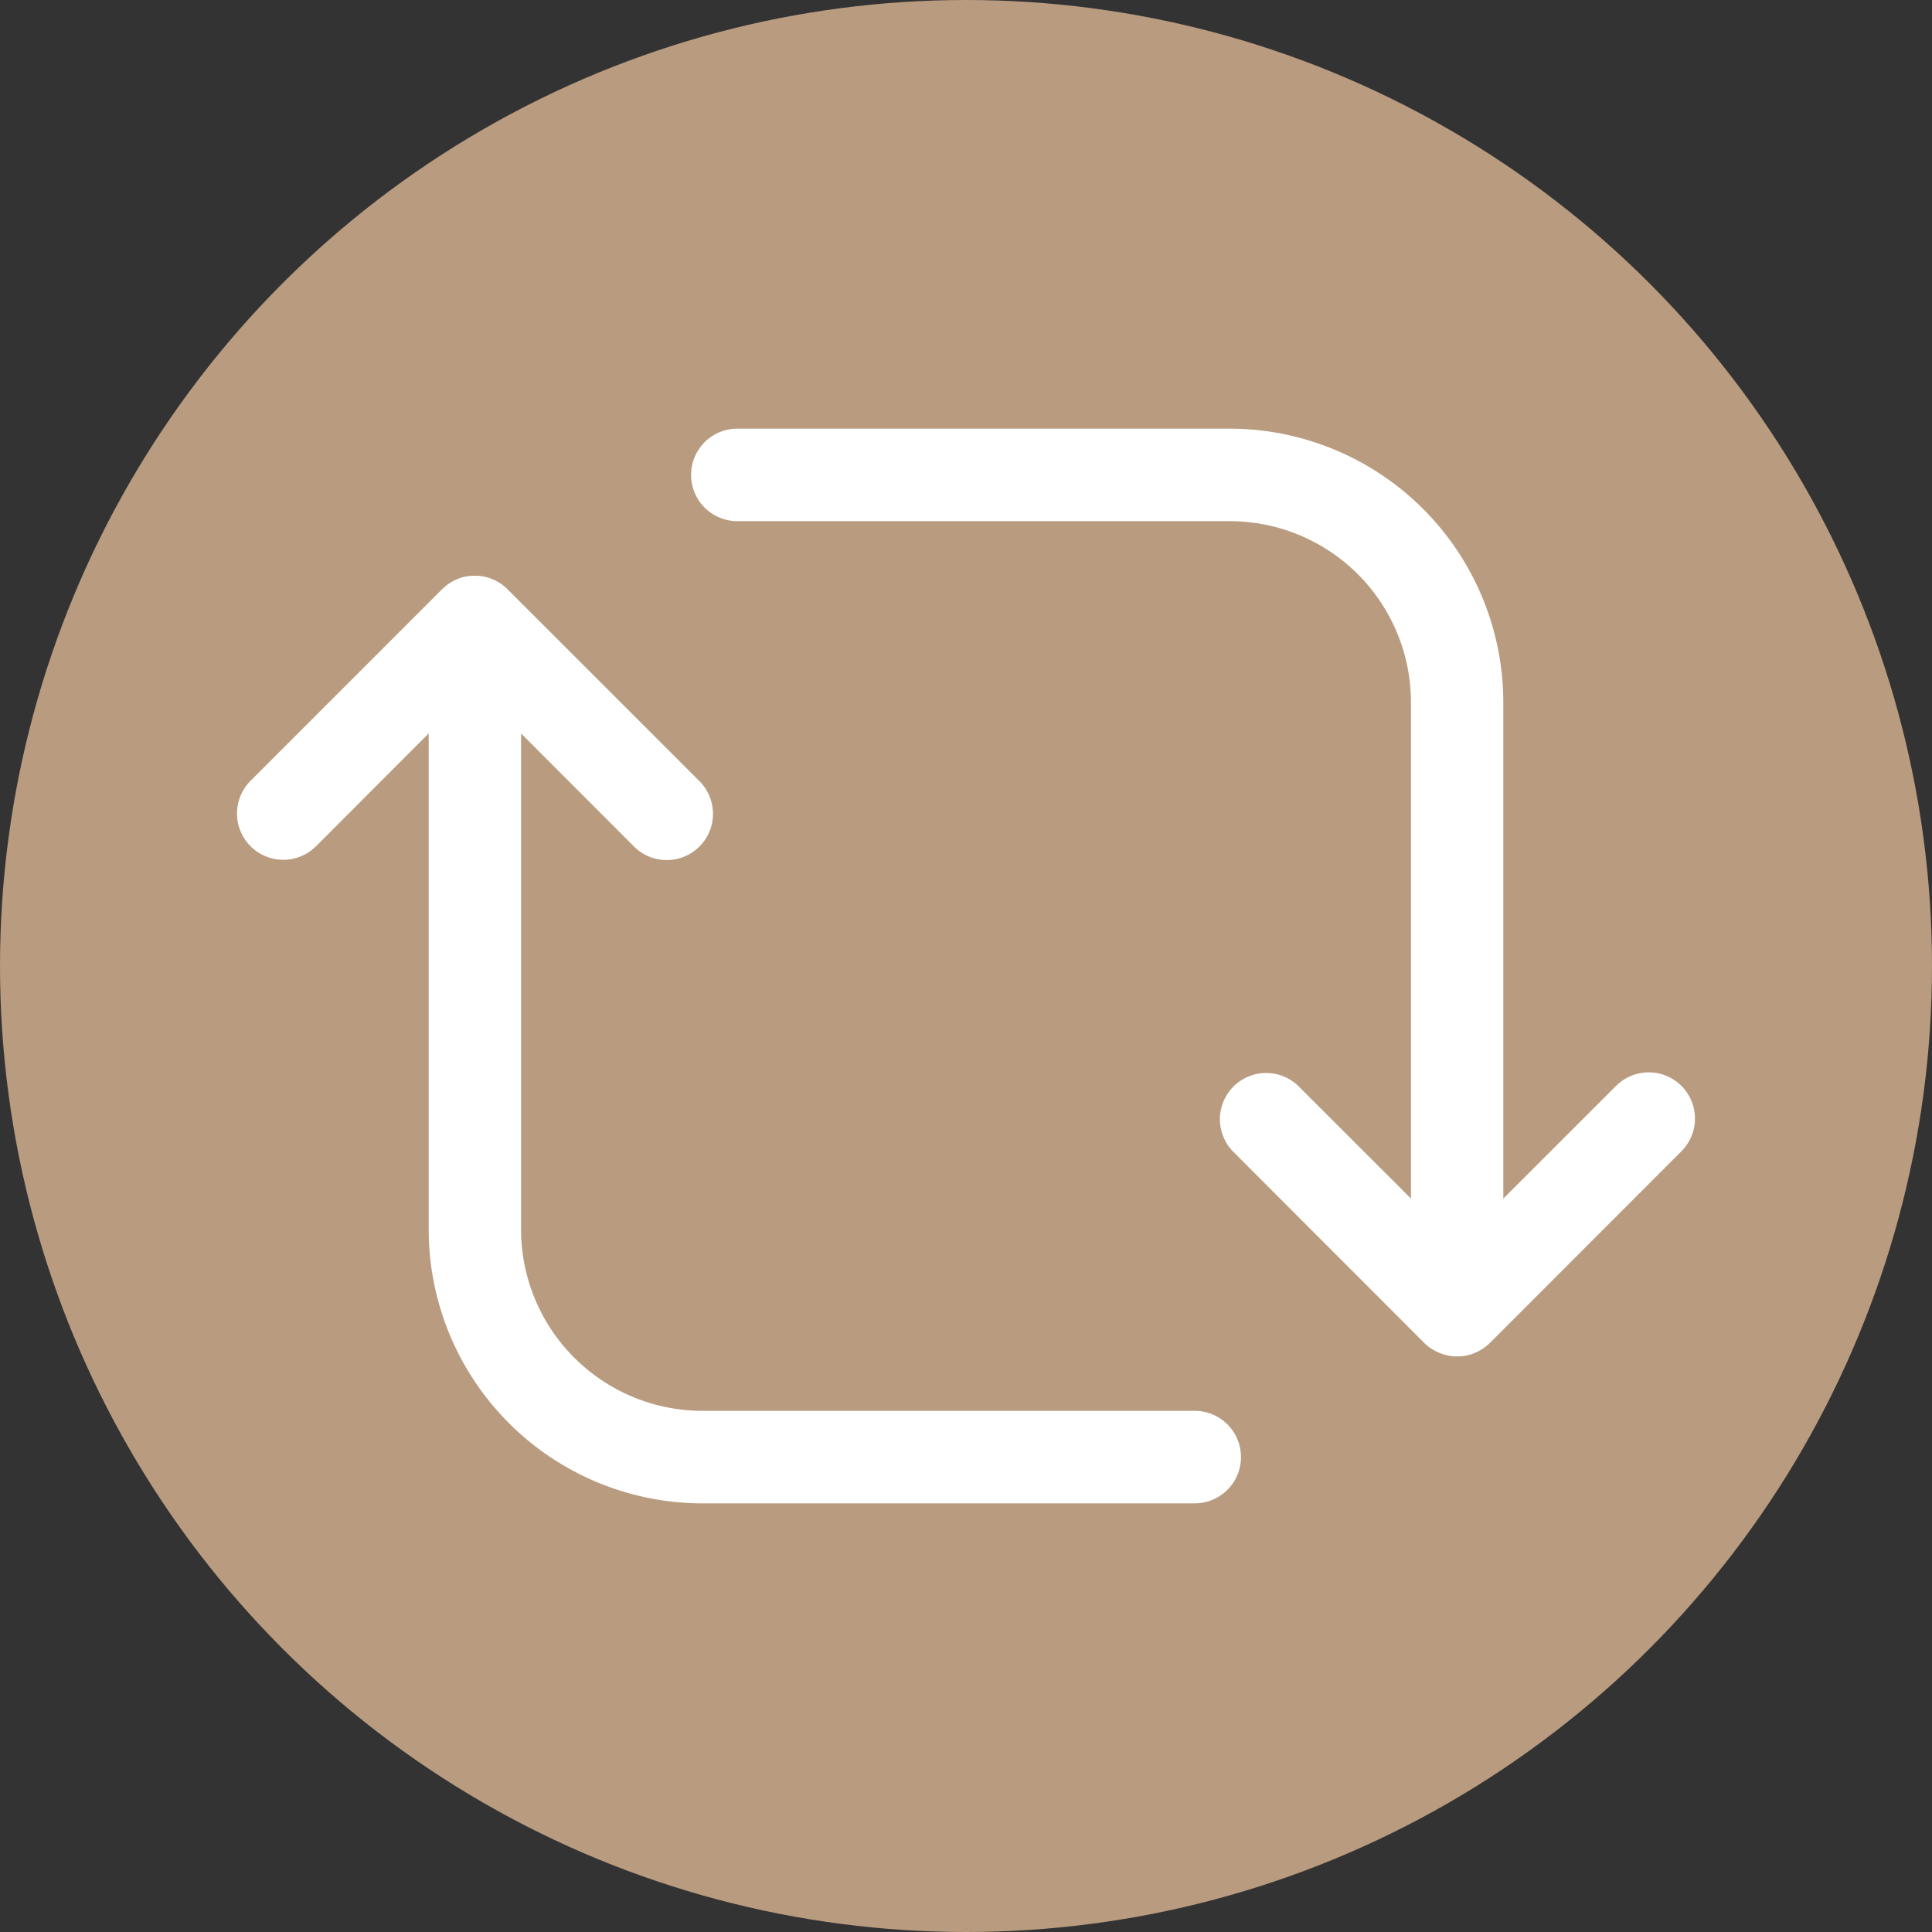 <svg id="Layer_1" data-name="Layer 1" xmlns="http://www.w3.org/2000/svg" viewBox="0 0 883.32 883.32"><rect x="0" y="0" width="883.32" height="883.32" fill="#333333" stroke="none"/><defs><style>.cls-1{fill:#b99b80;}.cls-2{fill:#fff;}</style></defs><circle class="cls-1" cx="441.66" cy="441.66" r="441.66"/><path class="cls-2" d="M337.12,238.28a21.15,21.15,0,1,1,0-42.3h225.3a125.25,125.25,0,0,1,124.9,124.9V548l51.57-51.54a21.13,21.13,0,1,1,29.85,29.92h0L681.19,614l-.4.34h0l-.33.34-.07.06-.34.27-.07.06-.33.27-.07.07-.33.27-.07.06-.33.27-.13.06-.27.21-.14.13-.26.14-.21.13-.2.13-.2.14-.27.2-.19.06-.21.14-.26.14-.2.13-.28.13-.19.13-.27.14-.2.07-.27.13-.2.06-.27.14-.2.07-.27.13a18.94,18.94,0,0,1-4.42,1.27l-.26.07h-.21a11.28,11.28,0,0,1-1.53.13l-.4.07h-2.21l-.41-.07a11.28,11.28,0,0,1-1.53-.13H663l-.26-.07a18.94,18.94,0,0,1-4.42-1.27l-.34-.13-.2-.07-.26-.14-.21-.06-.26-.13-.2-.07-.2-.14-.2-.13-.27-.13-.2-.13-.27-.14-.2-.14-.2-.06L655,617l-.2-.14-.2-.13-.2-.13-.27-.14-.13-.13-.27-.21-.2-.06-.27-.27-.13-.06-.27-.27-.07-.07-.34-.26-.07-.06-.34-.27-.06-.06-.34-.34h-.07l-.33-.34L563.67,526.4a21.15,21.15,0,0,1,29.88-29.93L645.1,548V320.88a82.86,82.86,0,0,0-82.68-82.6ZM319.65,357A21.15,21.15,0,0,1,290,387.17h0l-.3-.3-51.47-51.53v227.1a83,83,0,0,0,82.6,82.6h225.4a21.15,21.15,0,0,1,0,42.3H320.86A125.25,125.25,0,0,1,196,562.44V335.34l-51.47,51.53a21.15,21.15,0,1,1-30-29.87l87.61-87.62.34-.34h.07l.33-.33.07-.07.27-.26.13-.07.27-.27.13-.07.27-.26.13-.07.27-.27.13-.07.27-.19.2-.14.27-.13.14-.14.26-.19.21-.07.19-.21.27-.13.2-.06.2-.14.27-.13.2-.14.2-.13.27-.13.2-.07.27-.14.2-.06.27-.14.2-.06.26-.13a19.46,19.46,0,0,1,4.42-1.28l.34-.07h.2a10.42,10.42,0,0,1,1.47-.13l.47-.07h2.14l.47.07a11.29,11.29,0,0,1,1.54.13h.13l.34.07a19.23,19.23,0,0,1,4.41,1.28l.28.13.19.06.27.14.2.06.27.14.2.07.27.13.2.13.27.14.2.13.2.14.27.06.2.13.2.21.2.07.27.19.2.14.2.13.2.14.27.19.13.07.27.27.13.07.27.26.13.07.34.27.07.07.33.26.07.07.33.33h0l.34.34Z"/></svg>